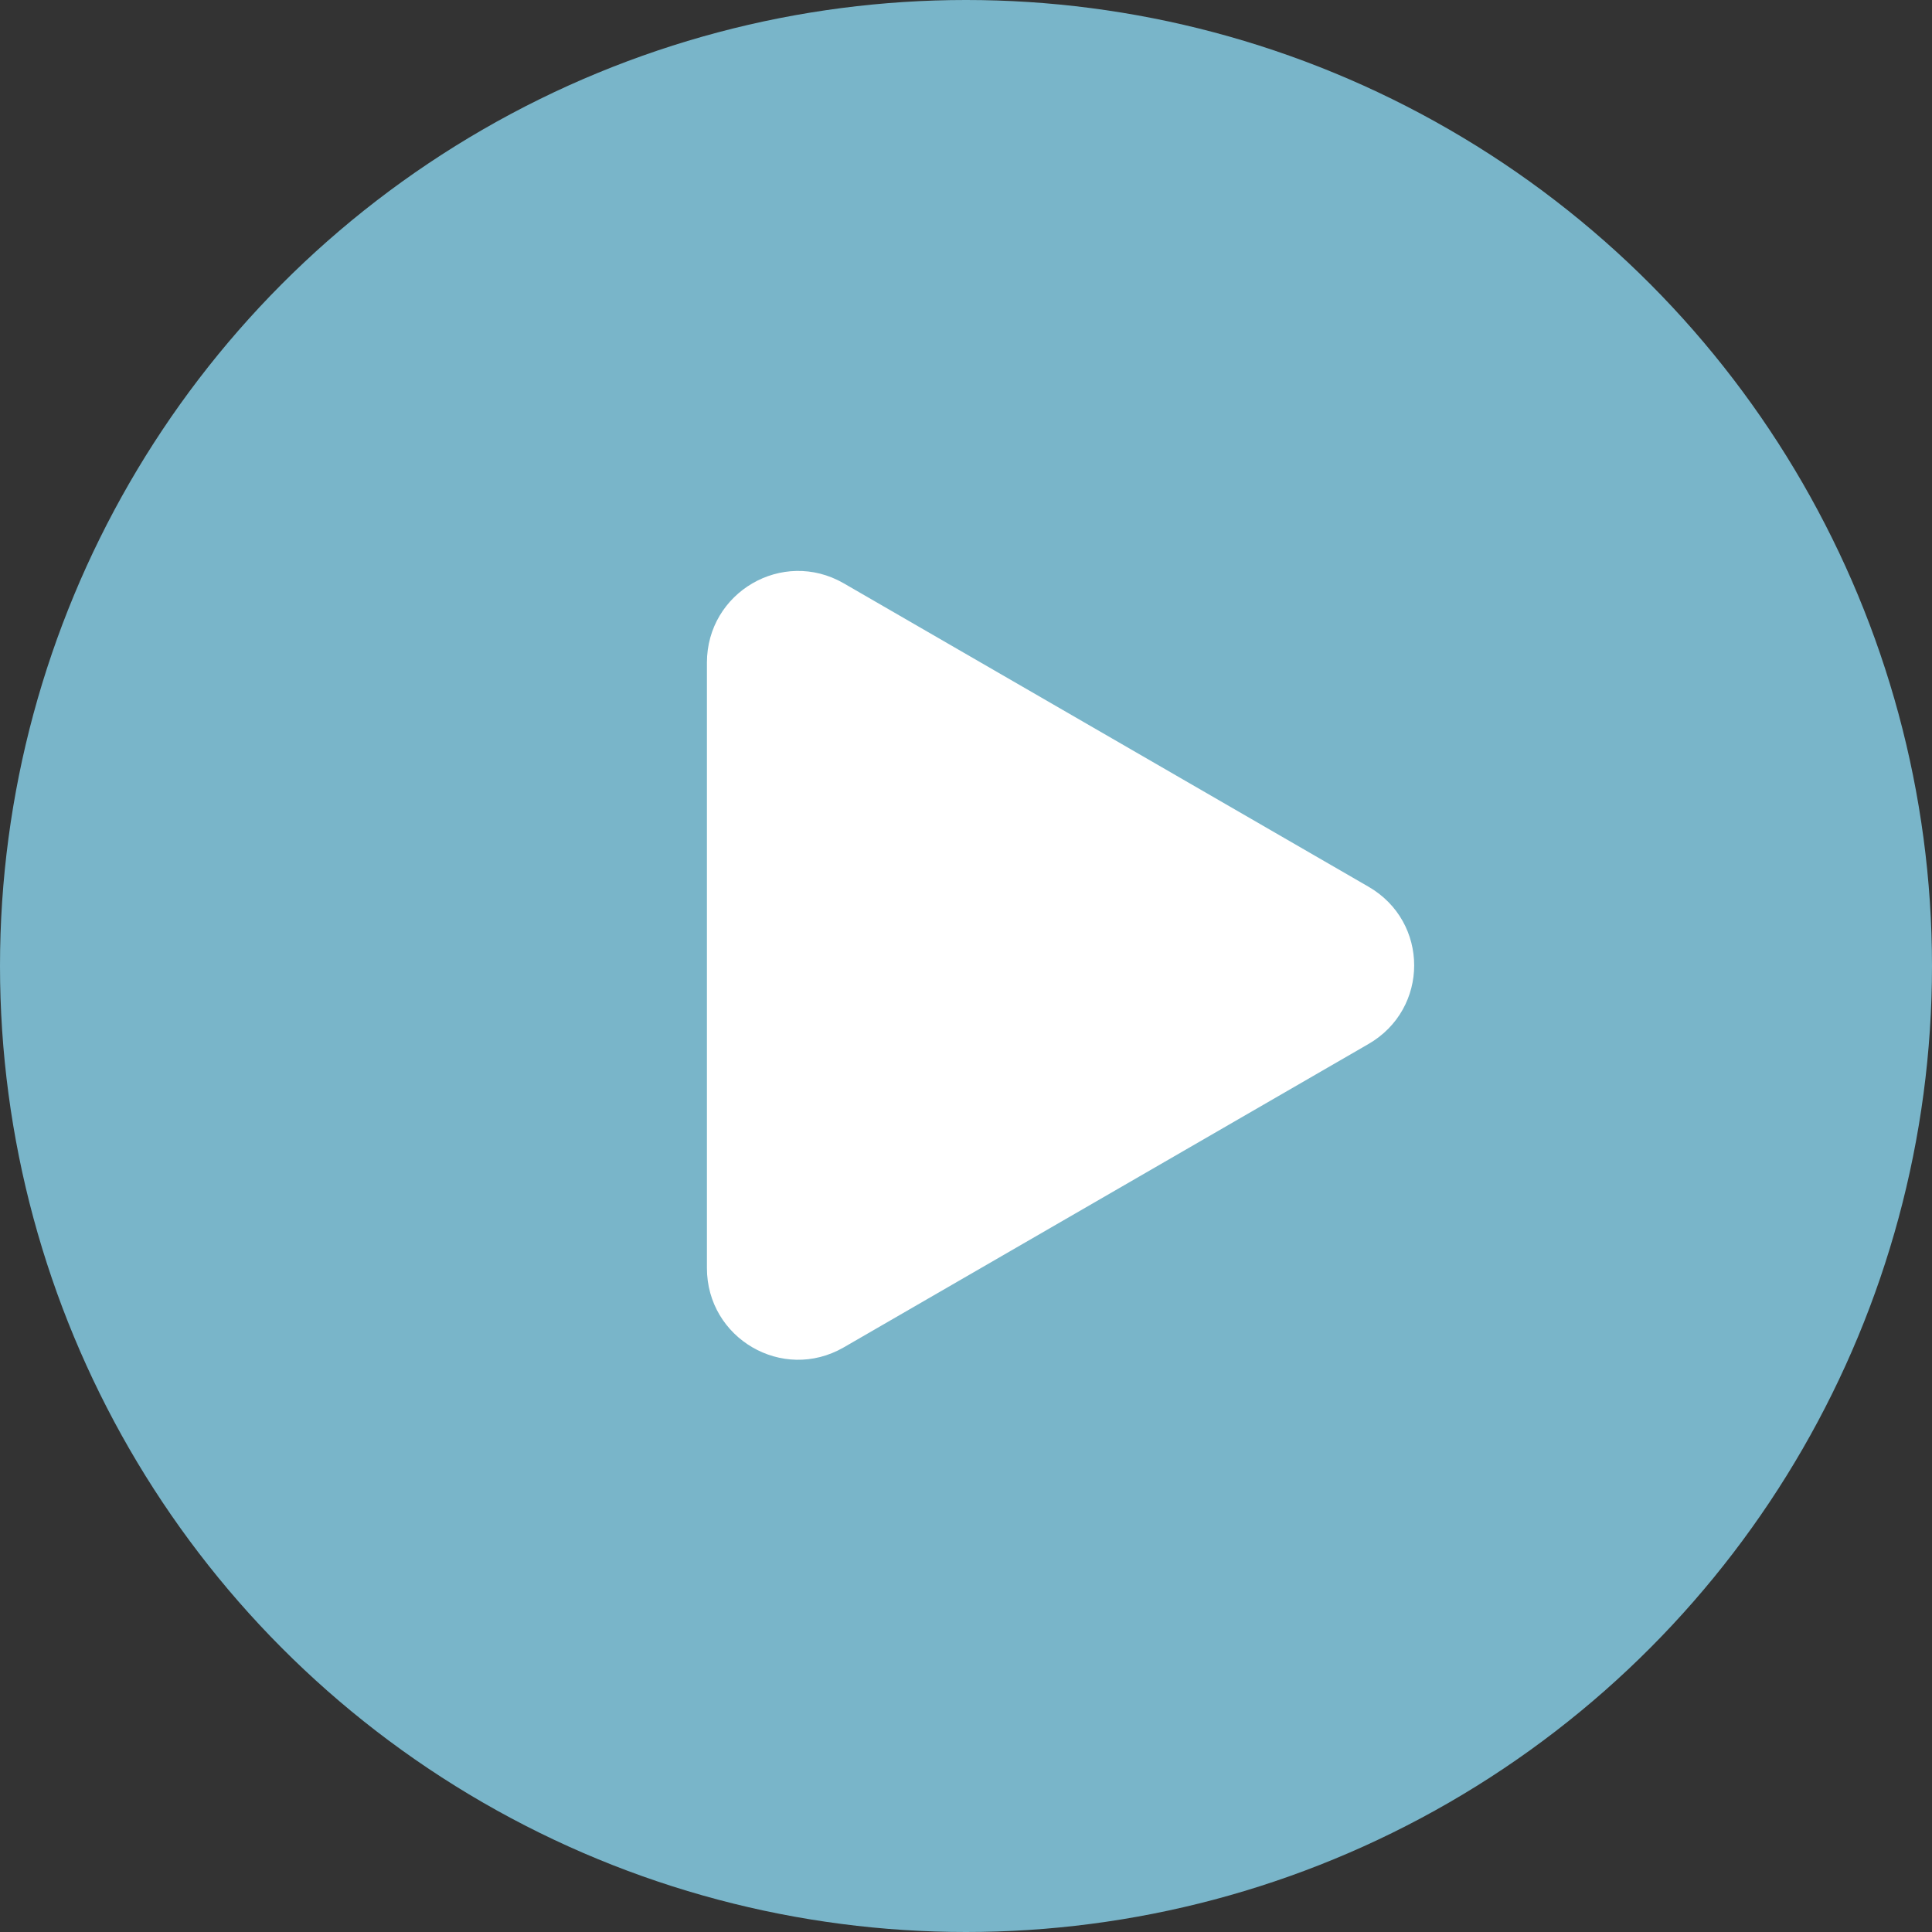 <?xml version="1.0" encoding="UTF-8"?>
<svg id="Layer_1" xmlns="http://www.w3.org/2000/svg" version="1.1" viewBox="0 0 148.4 148.4">
  <rect x="0" y="0" width="148.4" height="148.4" fill="#333333" stroke="none"/>
  <!-- Generator: Adobe Illustrator 29.3.1, SVG Export Plug-In . SVG Version: 2.1.0 Build 151)  -->
  <defs>
    <style>
      .st0 {
        fill: #fff;
      }

      .st1 {
        fill: #79b5c9;
      }
    </style>
  </defs>
  <circle class="st1" cx="74.2" cy="74.2" r="74.2"/>
  <path class="st0" d="M105.1,68.1l-40.3-23.3c-4.7-2.7-10.5.7-10.5,6.1v46.5c0,5.4,5.8,8.8,10.5,6.1l40.3-23.3c4.7-2.7,4.7-9.4,0-12.1Z"/>
</svg>